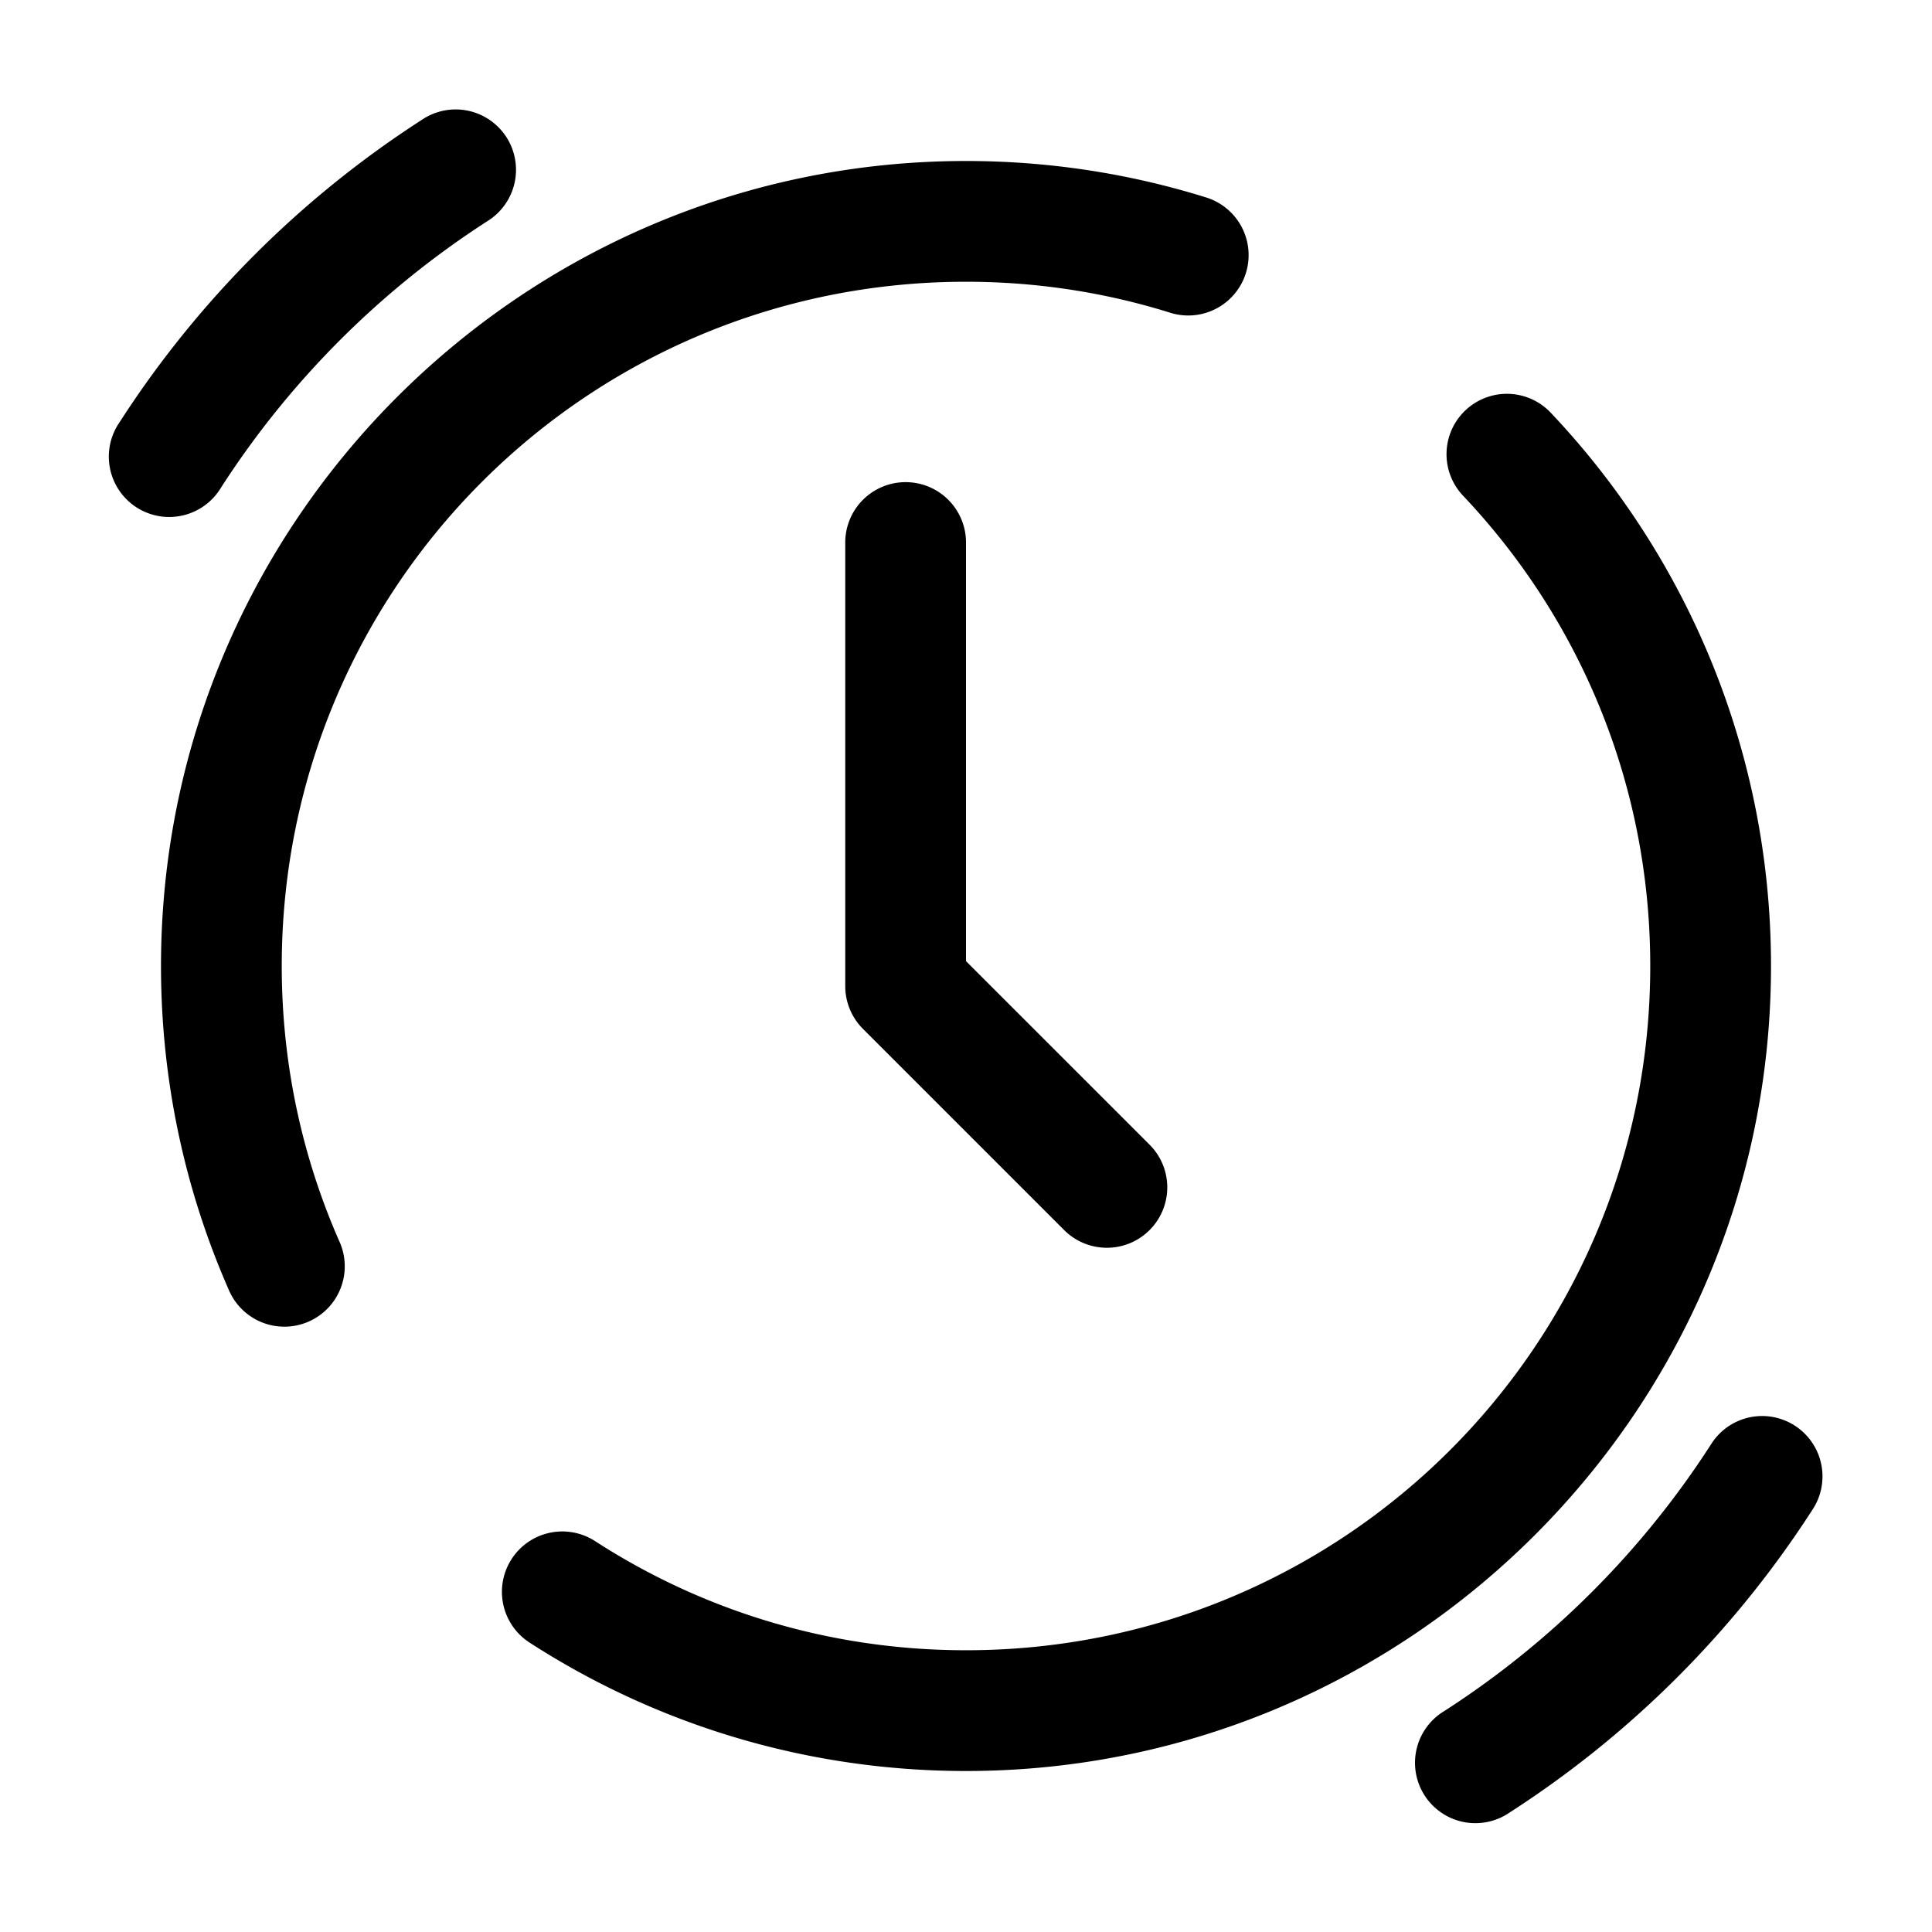 <svg xmlns="http://www.w3.org/2000/svg"  viewBox="0 0 48 48" width="48px" height="48px"><path d="M 11.295 2.719 A 1.5 1.5 0 0 0 10.49 2.971 C 7.477 4.911 4.911 7.477 2.971 10.49 A 1.5 1.5 0 1 0 5.492 12.113 C 7.2 9.461 9.461 7.2 12.113 5.492 A 1.5 1.5 0 0 0 11.295 2.719 z M 24 4 C 12.972 4 4 12.972 4 24 C 4 26.855 4.6 29.579 5.682 32.041 A 1.5 1.5 0 1 0 8.428 30.834 C 7.509 28.744 7 26.435 7 24 C 7 14.594 14.594 7 24 7 C 25.764 7 27.459 7.267 29.055 7.764 A 1.5 1.5 0 1 0 29.947 4.9 C 28.067 4.315 26.068 4 24 4 z M 37.48 9.785 A 1.5 1.5 0 0 0 36.363 12.33 C 39.24 15.377 41 19.473 41 24 C 41 33.406 33.406 41 24 41 C 20.596 41 17.441 40.006 14.785 38.289 A 1.5 1.5 0 1 0 13.156 40.809 C 16.28 42.828 20.01 44 24 44 C 35.028 44 44 35.028 44 24 C 44 18.693 41.924 13.851 38.543 10.27 A 1.5 1.5 0 0 0 37.48 9.785 z M 22.477 11.979 A 1.5 1.5 0 0 0 21 13.5 L 21 24.5 A 1.5 1.5 0 0 0 21.439 25.561 L 26.439 30.561 A 1.5 1.5 0 1 0 28.561 28.439 L 24 23.879 L 24 13.5 A 1.5 1.5 0 0 0 22.477 11.979 z M 43.717 35.182 A 1.5 1.5 0 0 0 42.508 35.887 C 40.8 38.539 38.539 40.8 35.887 42.508 A 1.5 1.5 0 1 0 37.51 45.029 C 40.523 43.089 43.089 40.523 45.029 37.51 A 1.5 1.5 0 0 0 43.717 35.182 z"/></svg>